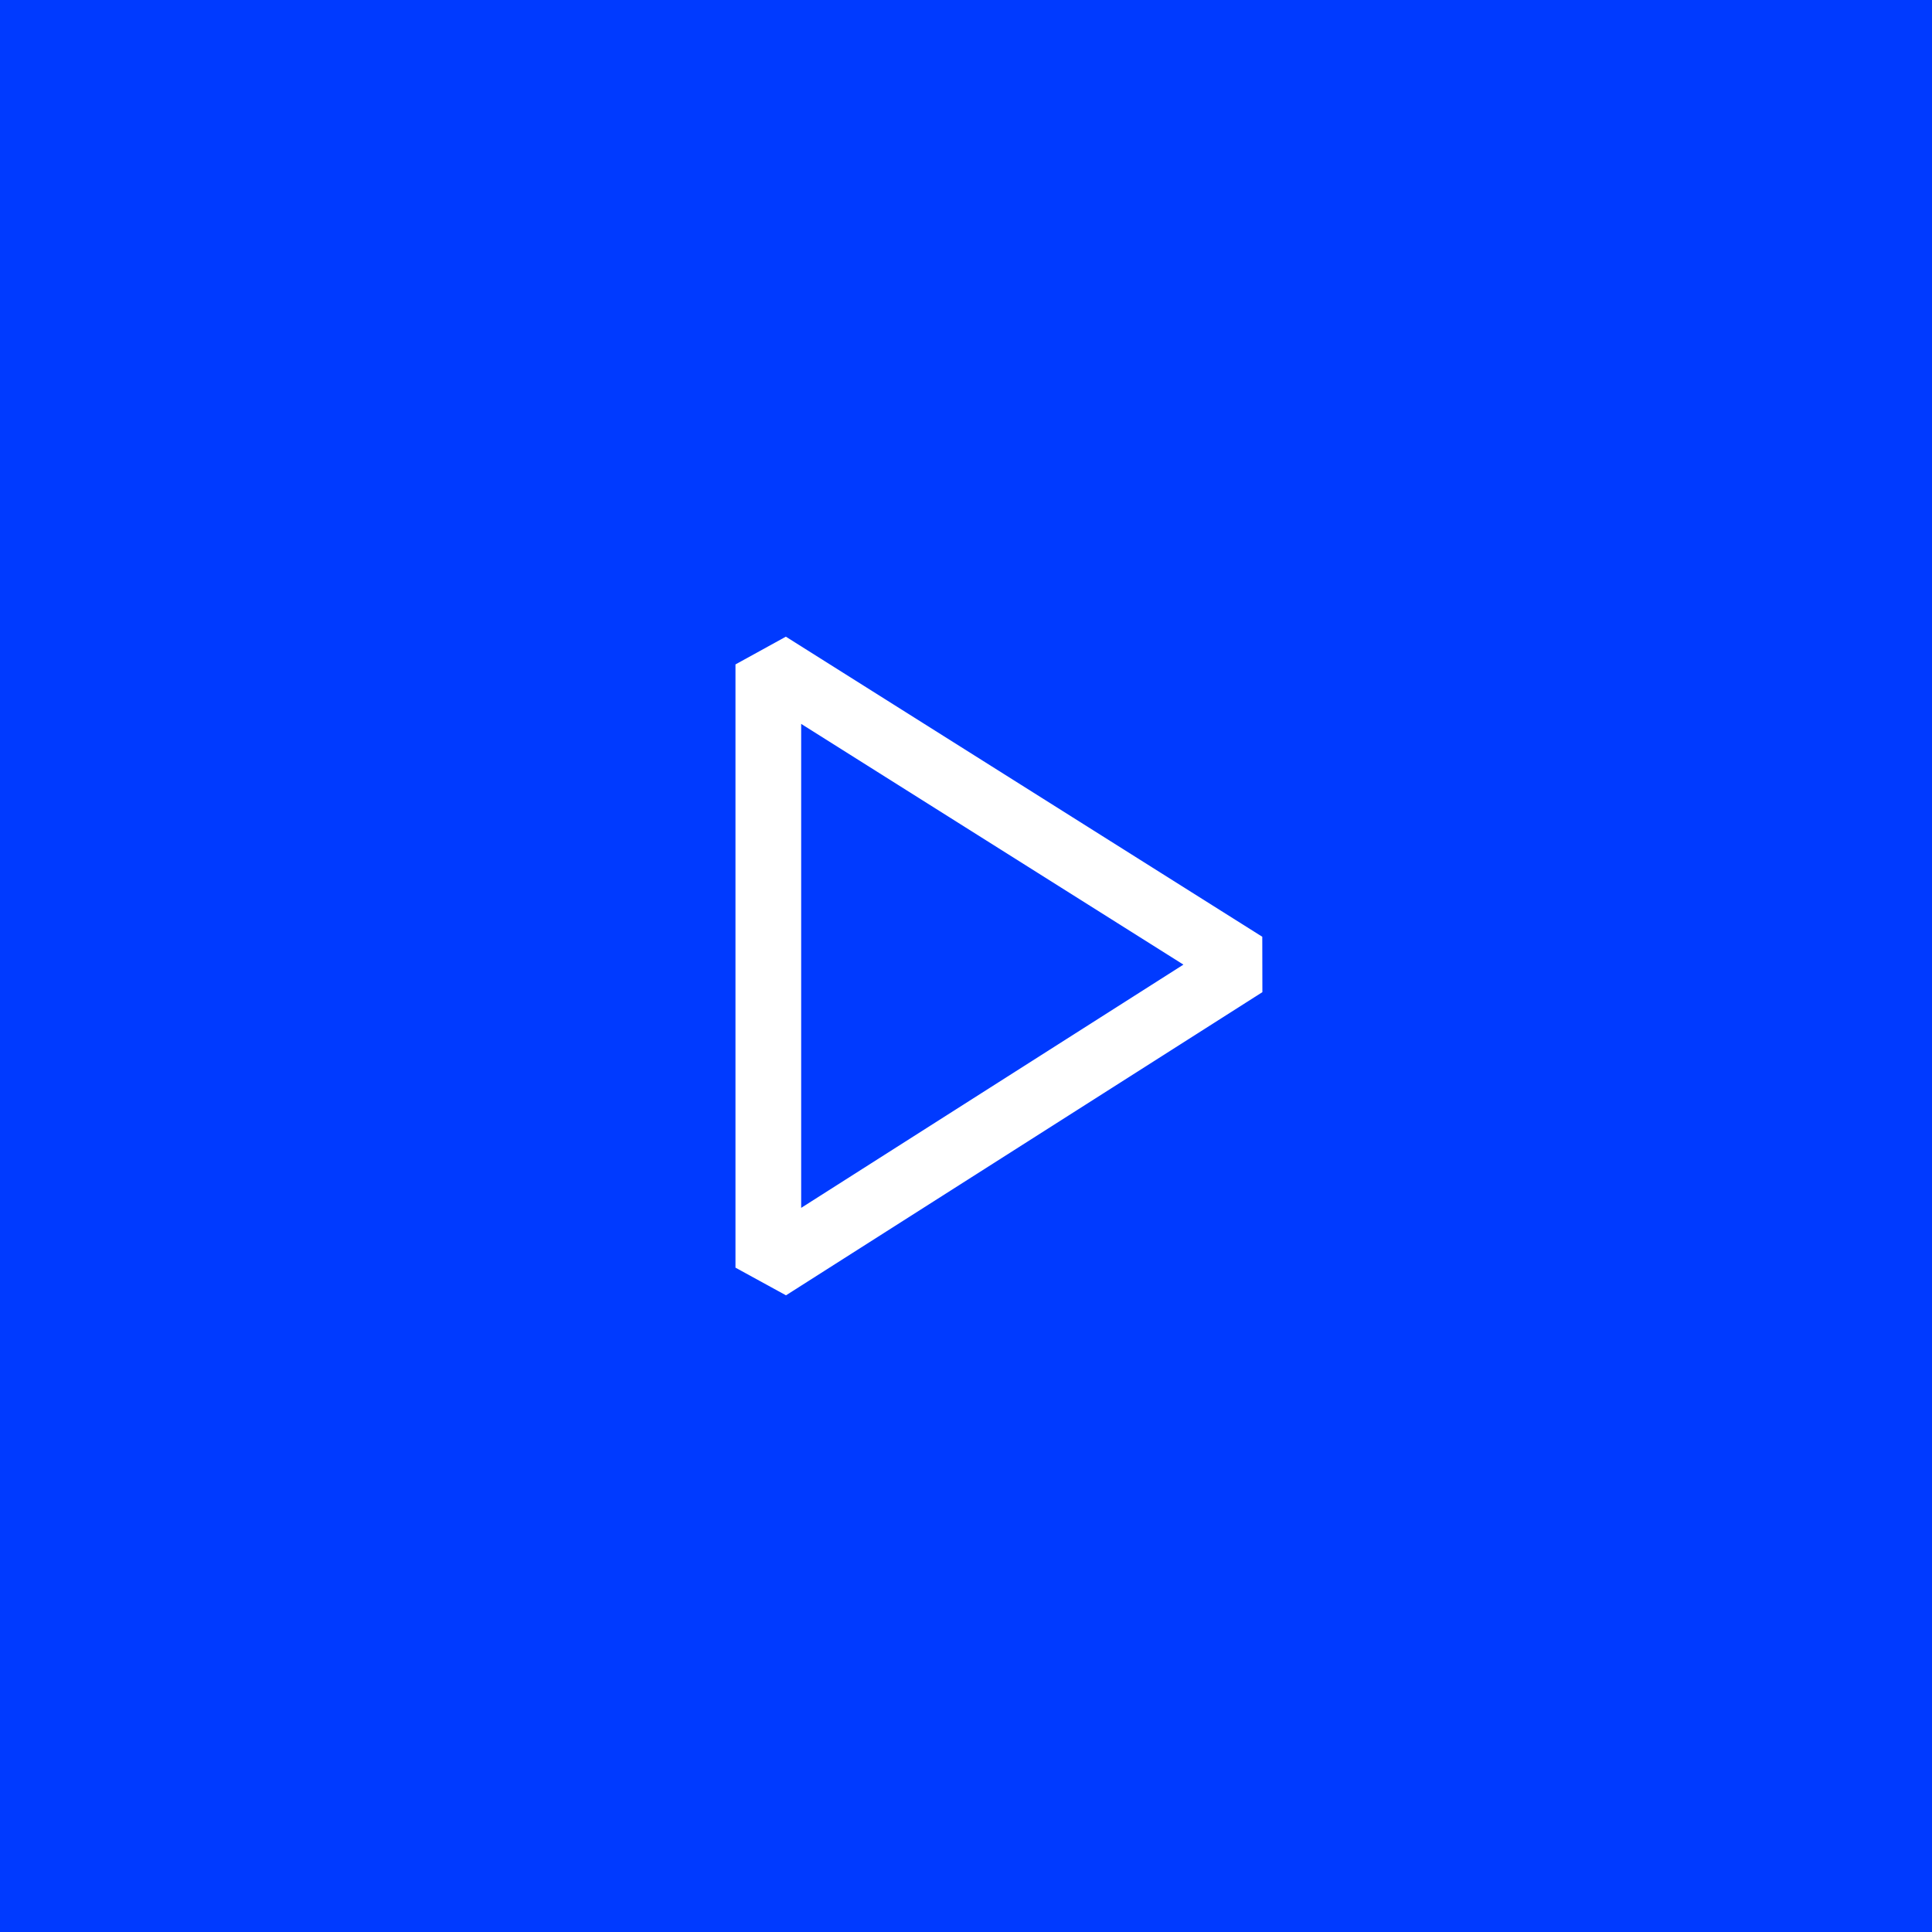<?xml version="1.0" encoding="UTF-8"?>
<svg width="88px" height="88px" viewBox="0 0 88 88" version="1.1" xmlns="http://www.w3.org/2000/svg" xmlns:xlink="http://www.w3.org/1999/xlink">
    <title>Group</title>
    <g id="UI-Desktop" stroke="none" stroke-width="1" fill="none" fill-rule="evenodd">
        <g id="ecosystem" transform="translate(-676, -938)">
            <g id="intro" transform="translate(64, 440)">
                <g id="video" transform="translate(0, 242)">
                    <g id="Group" transform="translate(612, 256)">
                        <rect id="Rectangle" fill="#003AFF" x="0" y="0" width="88" height="88"></rect>
                        <g transform="translate(20, 20)" fill="#FFFFFF" id="icons/play">
                            <path d="M15.795,9 L13.5,10.263 L13.5,37.74 L15.801,39 L37.5,25.191 L37.495,22.668 L15.795,9 Z M16.492,12.972 L33.903,23.937 L16.492,35.017 L16.492,12.972 Z" id="Icon"></path>
                        </g>
                    </g>
                </g>
            </g>
        </g>
    </g>
</svg>